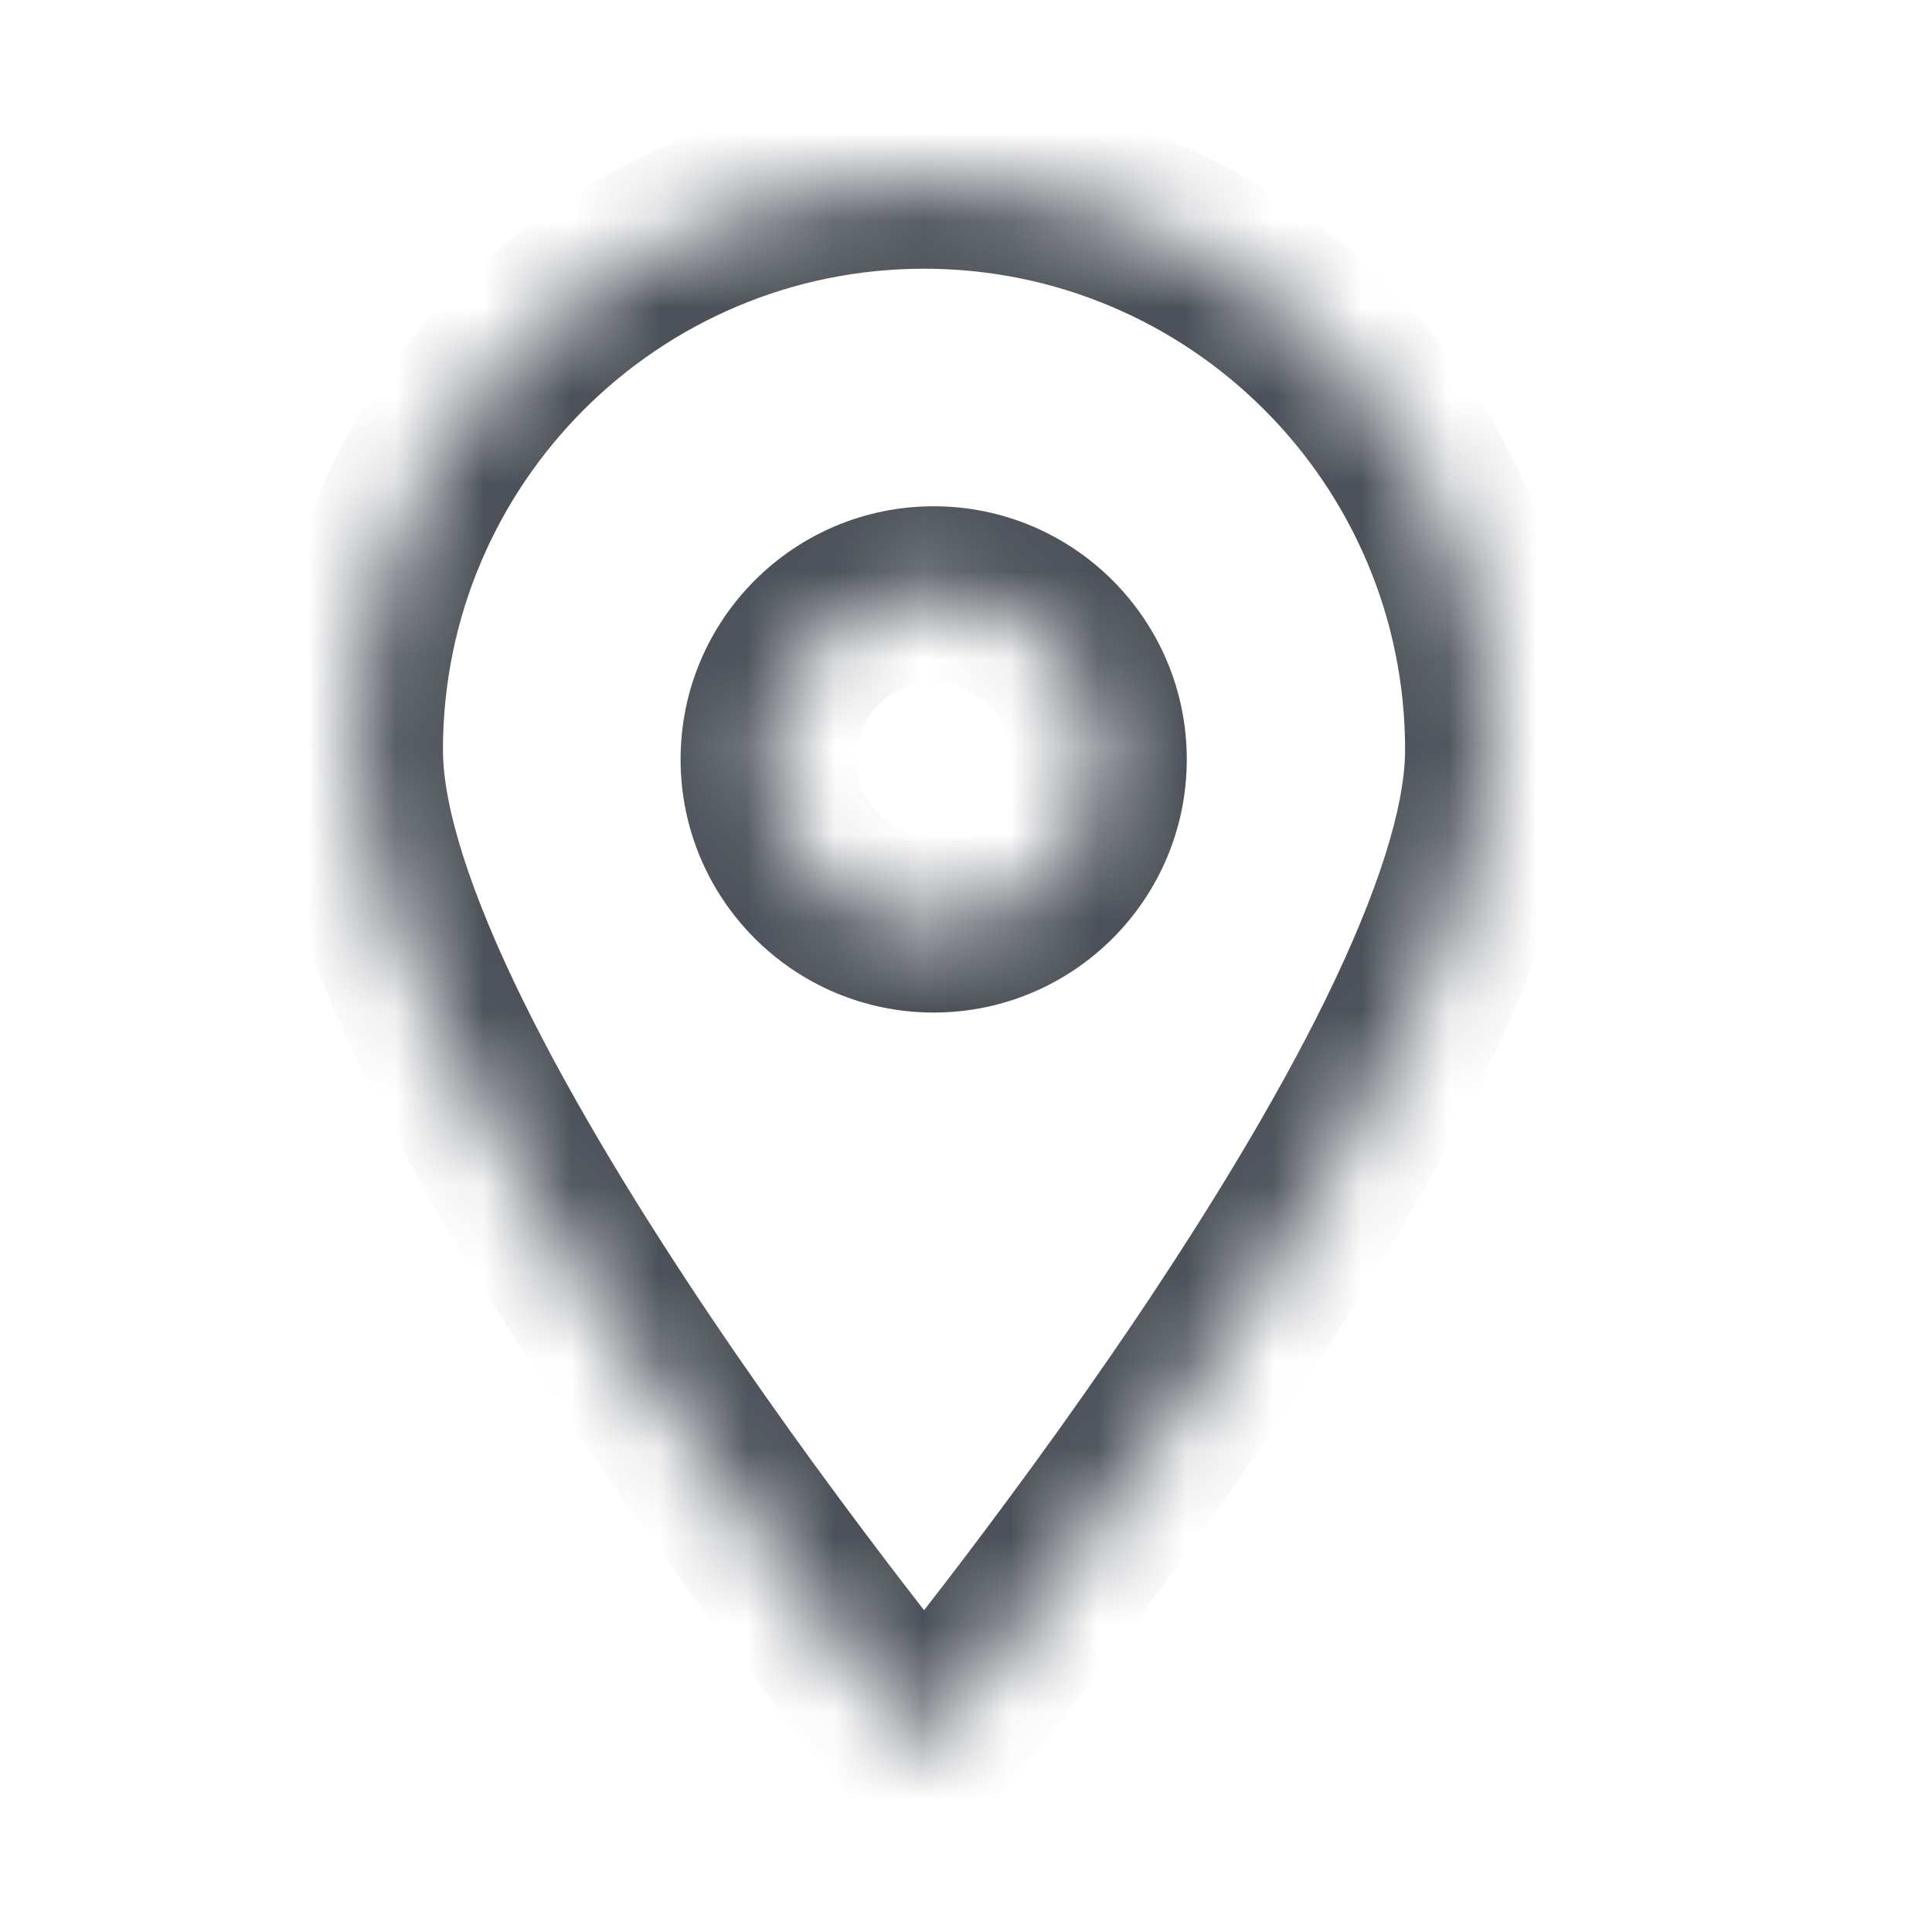 <?xml version="1.0" encoding="UTF-8"?> <svg xmlns="http://www.w3.org/2000/svg" width="22" height="22" viewBox="0 0 22 22" fill="none"> <mask id="path-1-inside-1_1442_613" fill="white"> <path fill-rule="evenodd" clip-rule="evenodd" d="M10.522 19.94C10.522 19.94 17 12.116 17 8.538C17 4.96 14.1 2.06 10.522 2.06C6.944 2.06 4.044 4.96 4.044 8.538C4.044 12.116 10.522 19.94 10.522 19.94ZM10.632 10.53C11.671 10.53 12.514 9.687 12.514 8.647C12.514 7.608 11.671 6.765 10.632 6.765C9.592 6.765 8.75 7.608 8.75 8.647C8.75 9.687 9.592 10.53 10.632 10.53Z"></path> </mask> <path d="M10.522 19.94L9.752 20.578L10.522 21.508L11.292 20.578L10.522 19.94ZM16 8.538C16 9.189 15.687 10.174 15.091 11.388C14.511 12.568 13.729 13.839 12.932 15.022C12.137 16.201 11.341 17.273 10.742 18.052C10.443 18.441 10.194 18.755 10.02 18.971C9.934 19.079 9.866 19.163 9.82 19.219C9.797 19.247 9.78 19.268 9.768 19.282C9.762 19.289 9.758 19.294 9.755 19.298C9.754 19.299 9.753 19.301 9.753 19.301C9.752 19.302 9.752 19.302 9.752 19.302C9.752 19.302 9.752 19.302 9.752 19.302C9.752 19.302 9.752 19.302 10.522 19.94C11.292 20.578 11.293 20.578 11.293 20.577C11.293 20.577 11.293 20.577 11.293 20.577C11.293 20.577 11.294 20.576 11.294 20.576C11.295 20.574 11.296 20.573 11.298 20.571C11.302 20.566 11.307 20.56 11.313 20.552C11.326 20.537 11.345 20.513 11.37 20.483C11.419 20.423 11.49 20.335 11.581 20.222C11.761 19.997 12.019 19.672 12.327 19.271C12.943 18.471 13.766 17.364 14.591 16.14C15.413 14.919 16.25 13.564 16.886 12.27C17.504 11.011 18 9.676 18 8.538H16ZM10.522 3.06C13.548 3.06 16 5.513 16 8.538H18C18 4.408 14.652 1.06 10.522 1.06V3.06ZM5.044 8.538C5.044 5.513 7.497 3.06 10.522 3.06V1.06C6.392 1.06 3.044 4.408 3.044 8.538H5.044ZM10.522 19.94C11.292 19.302 11.292 19.302 11.293 19.302C11.292 19.302 11.292 19.302 11.292 19.302C11.292 19.302 11.292 19.302 11.292 19.301C11.291 19.301 11.29 19.299 11.289 19.298C11.286 19.294 11.282 19.289 11.276 19.282C11.265 19.268 11.247 19.247 11.224 19.219C11.178 19.163 11.111 19.079 11.024 18.971C10.851 18.755 10.602 18.441 10.303 18.052C9.704 17.273 8.907 16.201 8.112 15.022C7.315 13.839 6.533 12.568 5.954 11.388C5.357 10.174 5.044 9.189 5.044 8.538H3.044C3.044 9.676 3.54 11.011 4.159 12.27C4.794 13.564 5.631 14.919 6.454 16.14C7.279 17.364 8.102 18.471 8.717 19.271C9.026 19.672 9.283 19.997 9.464 20.222C9.554 20.335 9.625 20.423 9.674 20.483C9.699 20.513 9.718 20.537 9.731 20.552C9.738 20.56 9.743 20.566 9.746 20.571C9.748 20.573 9.749 20.574 9.75 20.576C9.751 20.576 9.751 20.577 9.751 20.577C9.751 20.577 9.752 20.577 9.752 20.577C9.752 20.578 9.752 20.578 10.522 19.94ZM11.514 8.647C11.514 9.135 11.119 9.53 10.632 9.53V11.53C12.223 11.53 13.514 10.239 13.514 8.647H11.514ZM10.632 7.765C11.119 7.765 11.514 8.16 11.514 8.647H13.514C13.514 7.056 12.223 5.765 10.632 5.765V7.765ZM9.75 8.647C9.75 8.16 10.145 7.765 10.632 7.765V5.765C9.04 5.765 7.75 7.056 7.75 8.647H9.75ZM10.632 9.53C10.145 9.53 9.75 9.135 9.75 8.647H7.75C7.75 10.239 9.04 11.53 10.632 11.53V9.53Z" fill="#4C5159" mask="url(#path-1-inside-1_1442_613)"></path> </svg> 